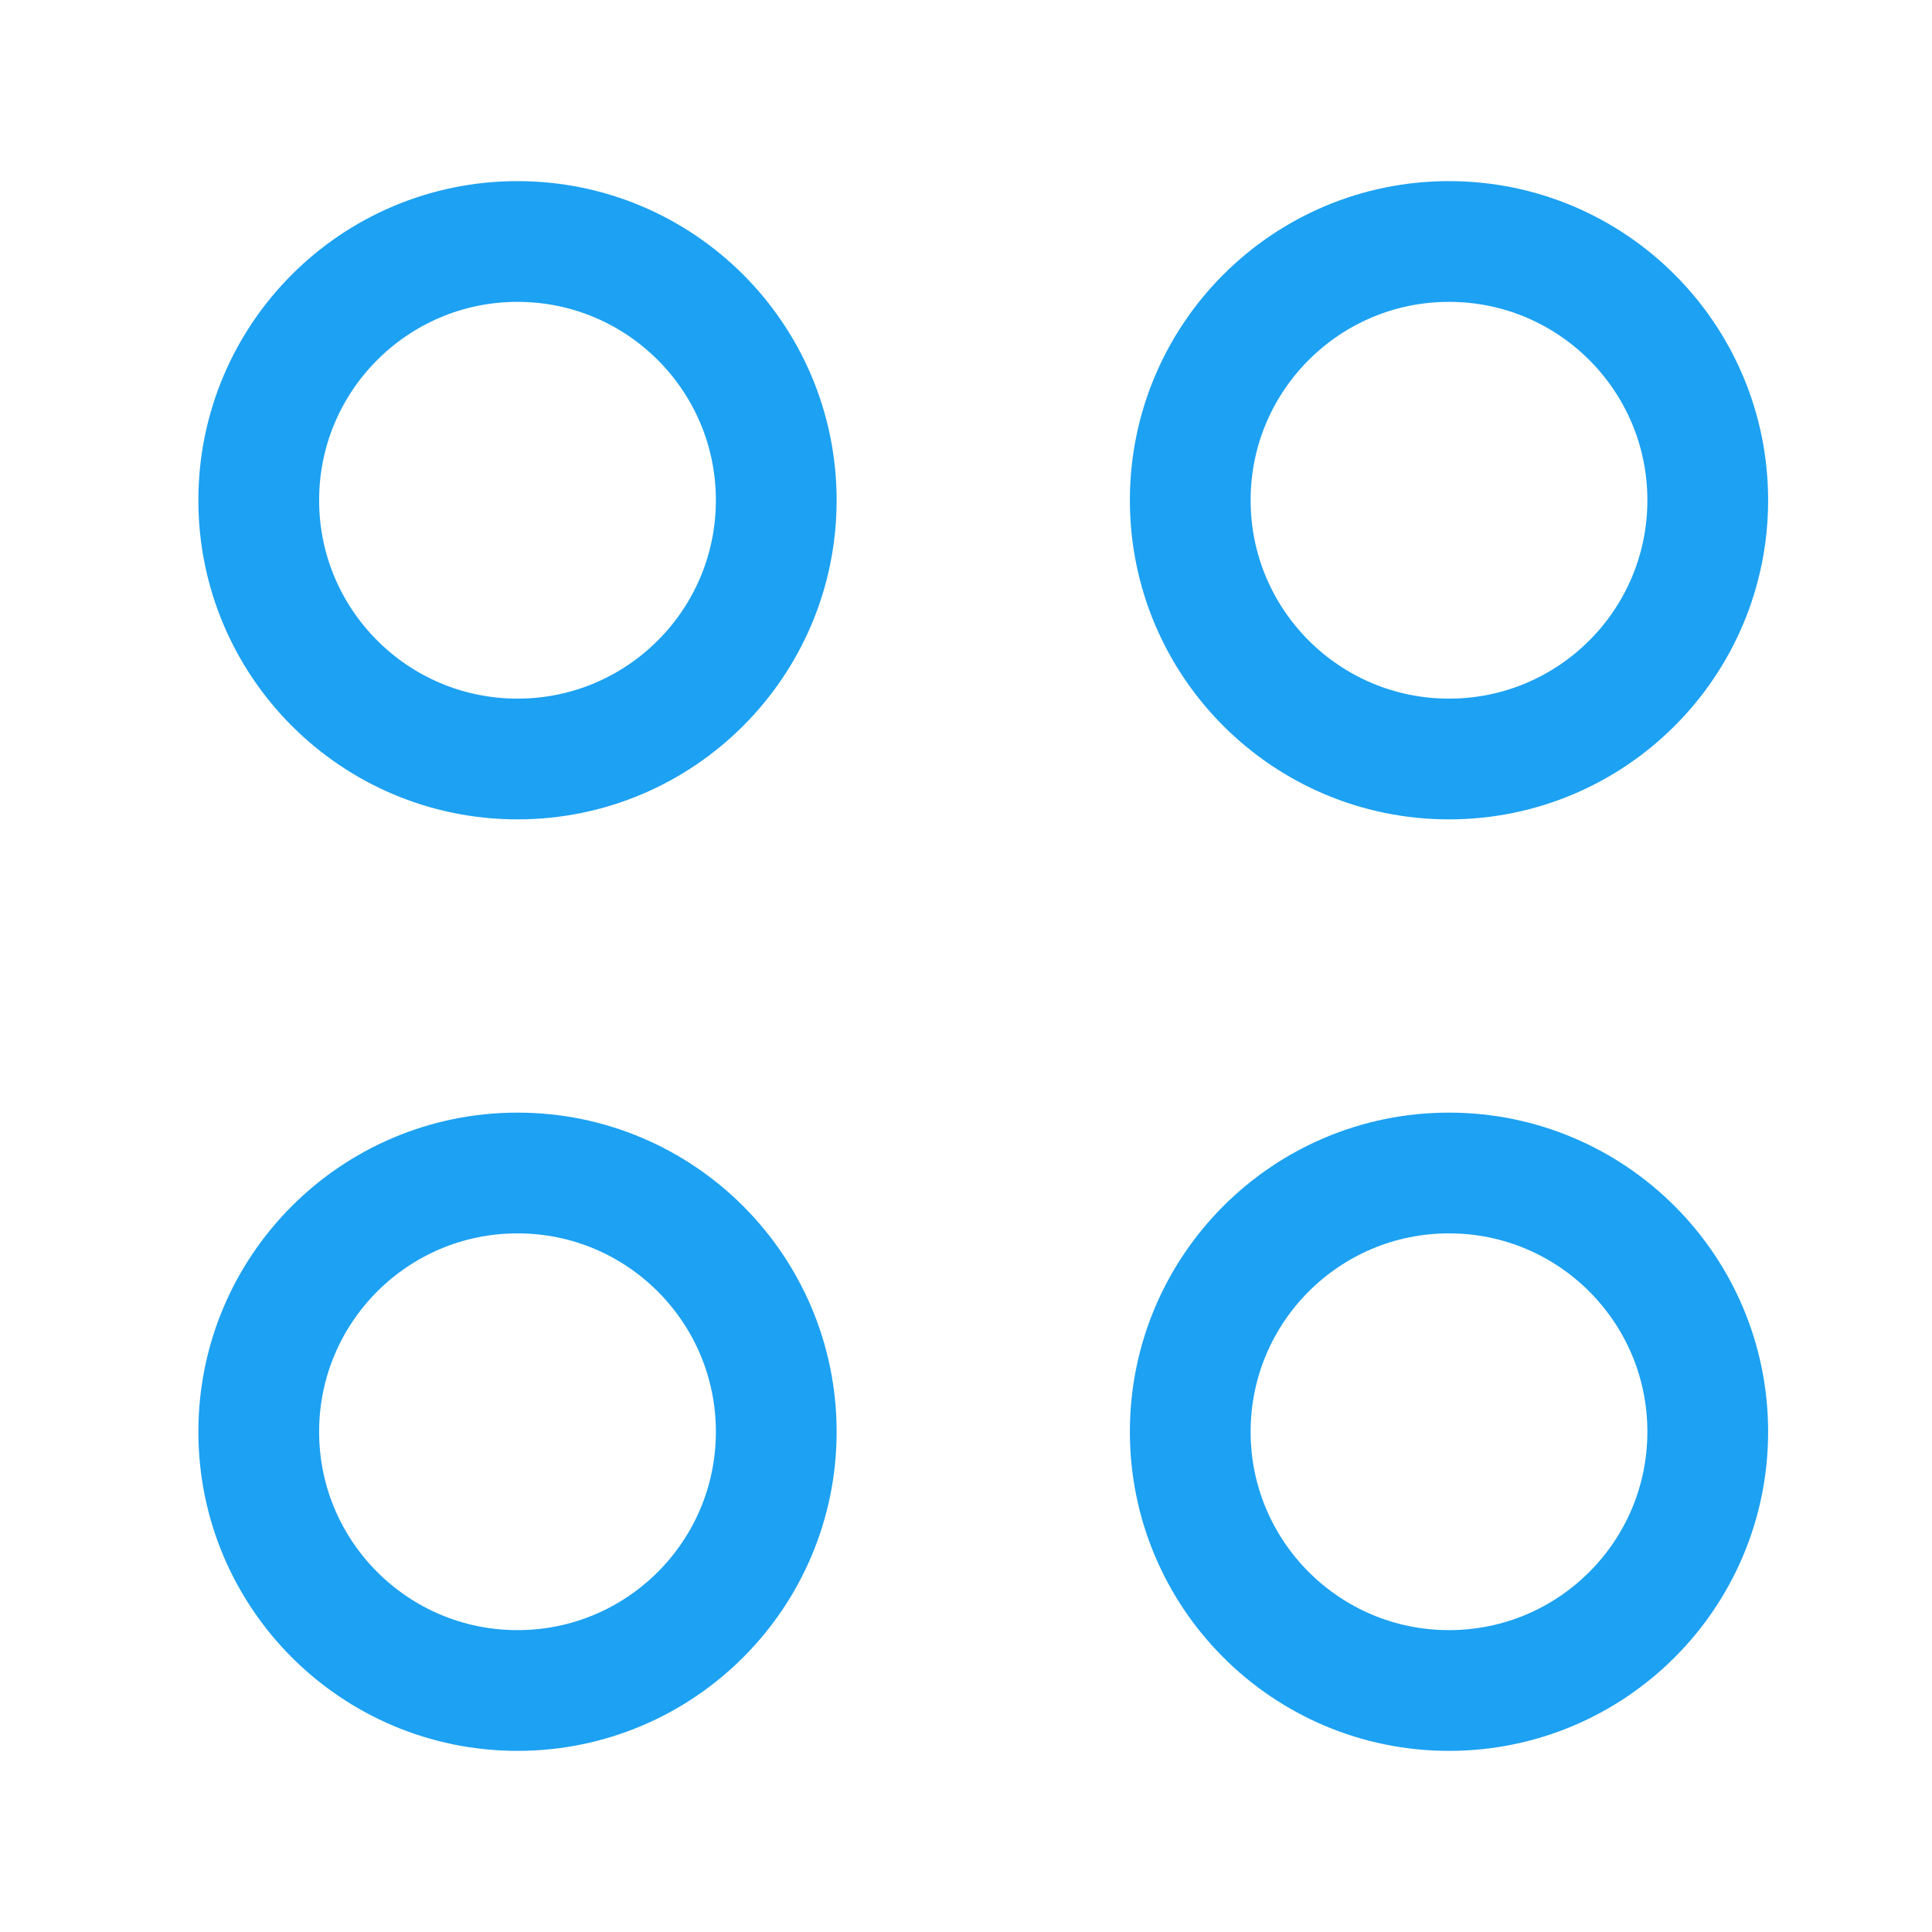 <svg xmlns="http://www.w3.org/2000/svg" width="56" height="56" viewBox="0 0 56 56" fill="none"><path d="M15 22C19.142 22 22.5 18.642 22.5 14.5C22.5 10.358 19.142 7 15 7C10.858 7 7.5 10.358 7.5 14.5C7.5 18.642 10.858 22 15 22Z" stroke="#1DA1F2" stroke-width="3.5" stroke-linecap="round" stroke-linejoin="round"></path><path d="M42 22C46.142 22 49.5 18.642 49.5 14.5C49.5 10.358 46.142 7 42 7C37.858 7 34.5 10.358 34.5 14.5C34.5 18.642 37.858 22 42 22Z" stroke="#1DA1F2" stroke-width="3.5" stroke-linecap="round" stroke-linejoin="round"></path><path d="M15 49C19.142 49 22.5 45.642 22.5 41.5C22.5 37.358 19.142 34 15 34C10.858 34 7.5 37.358 7.5 41.5C7.5 45.642 10.858 49 15 49Z" stroke="#1DA1F2" stroke-width="3.5" stroke-linecap="round" stroke-linejoin="round"></path><path d="M42 49C46.142 49 49.5 45.642 49.5 41.5C49.5 37.358 46.142 34 42 34C37.858 34 34.5 37.358 34.5 41.5C34.5 45.642 37.858 49 42 49Z" stroke="#1DA1F2" stroke-width="3.5" stroke-linecap="round" stroke-linejoin="round"></path></svg>